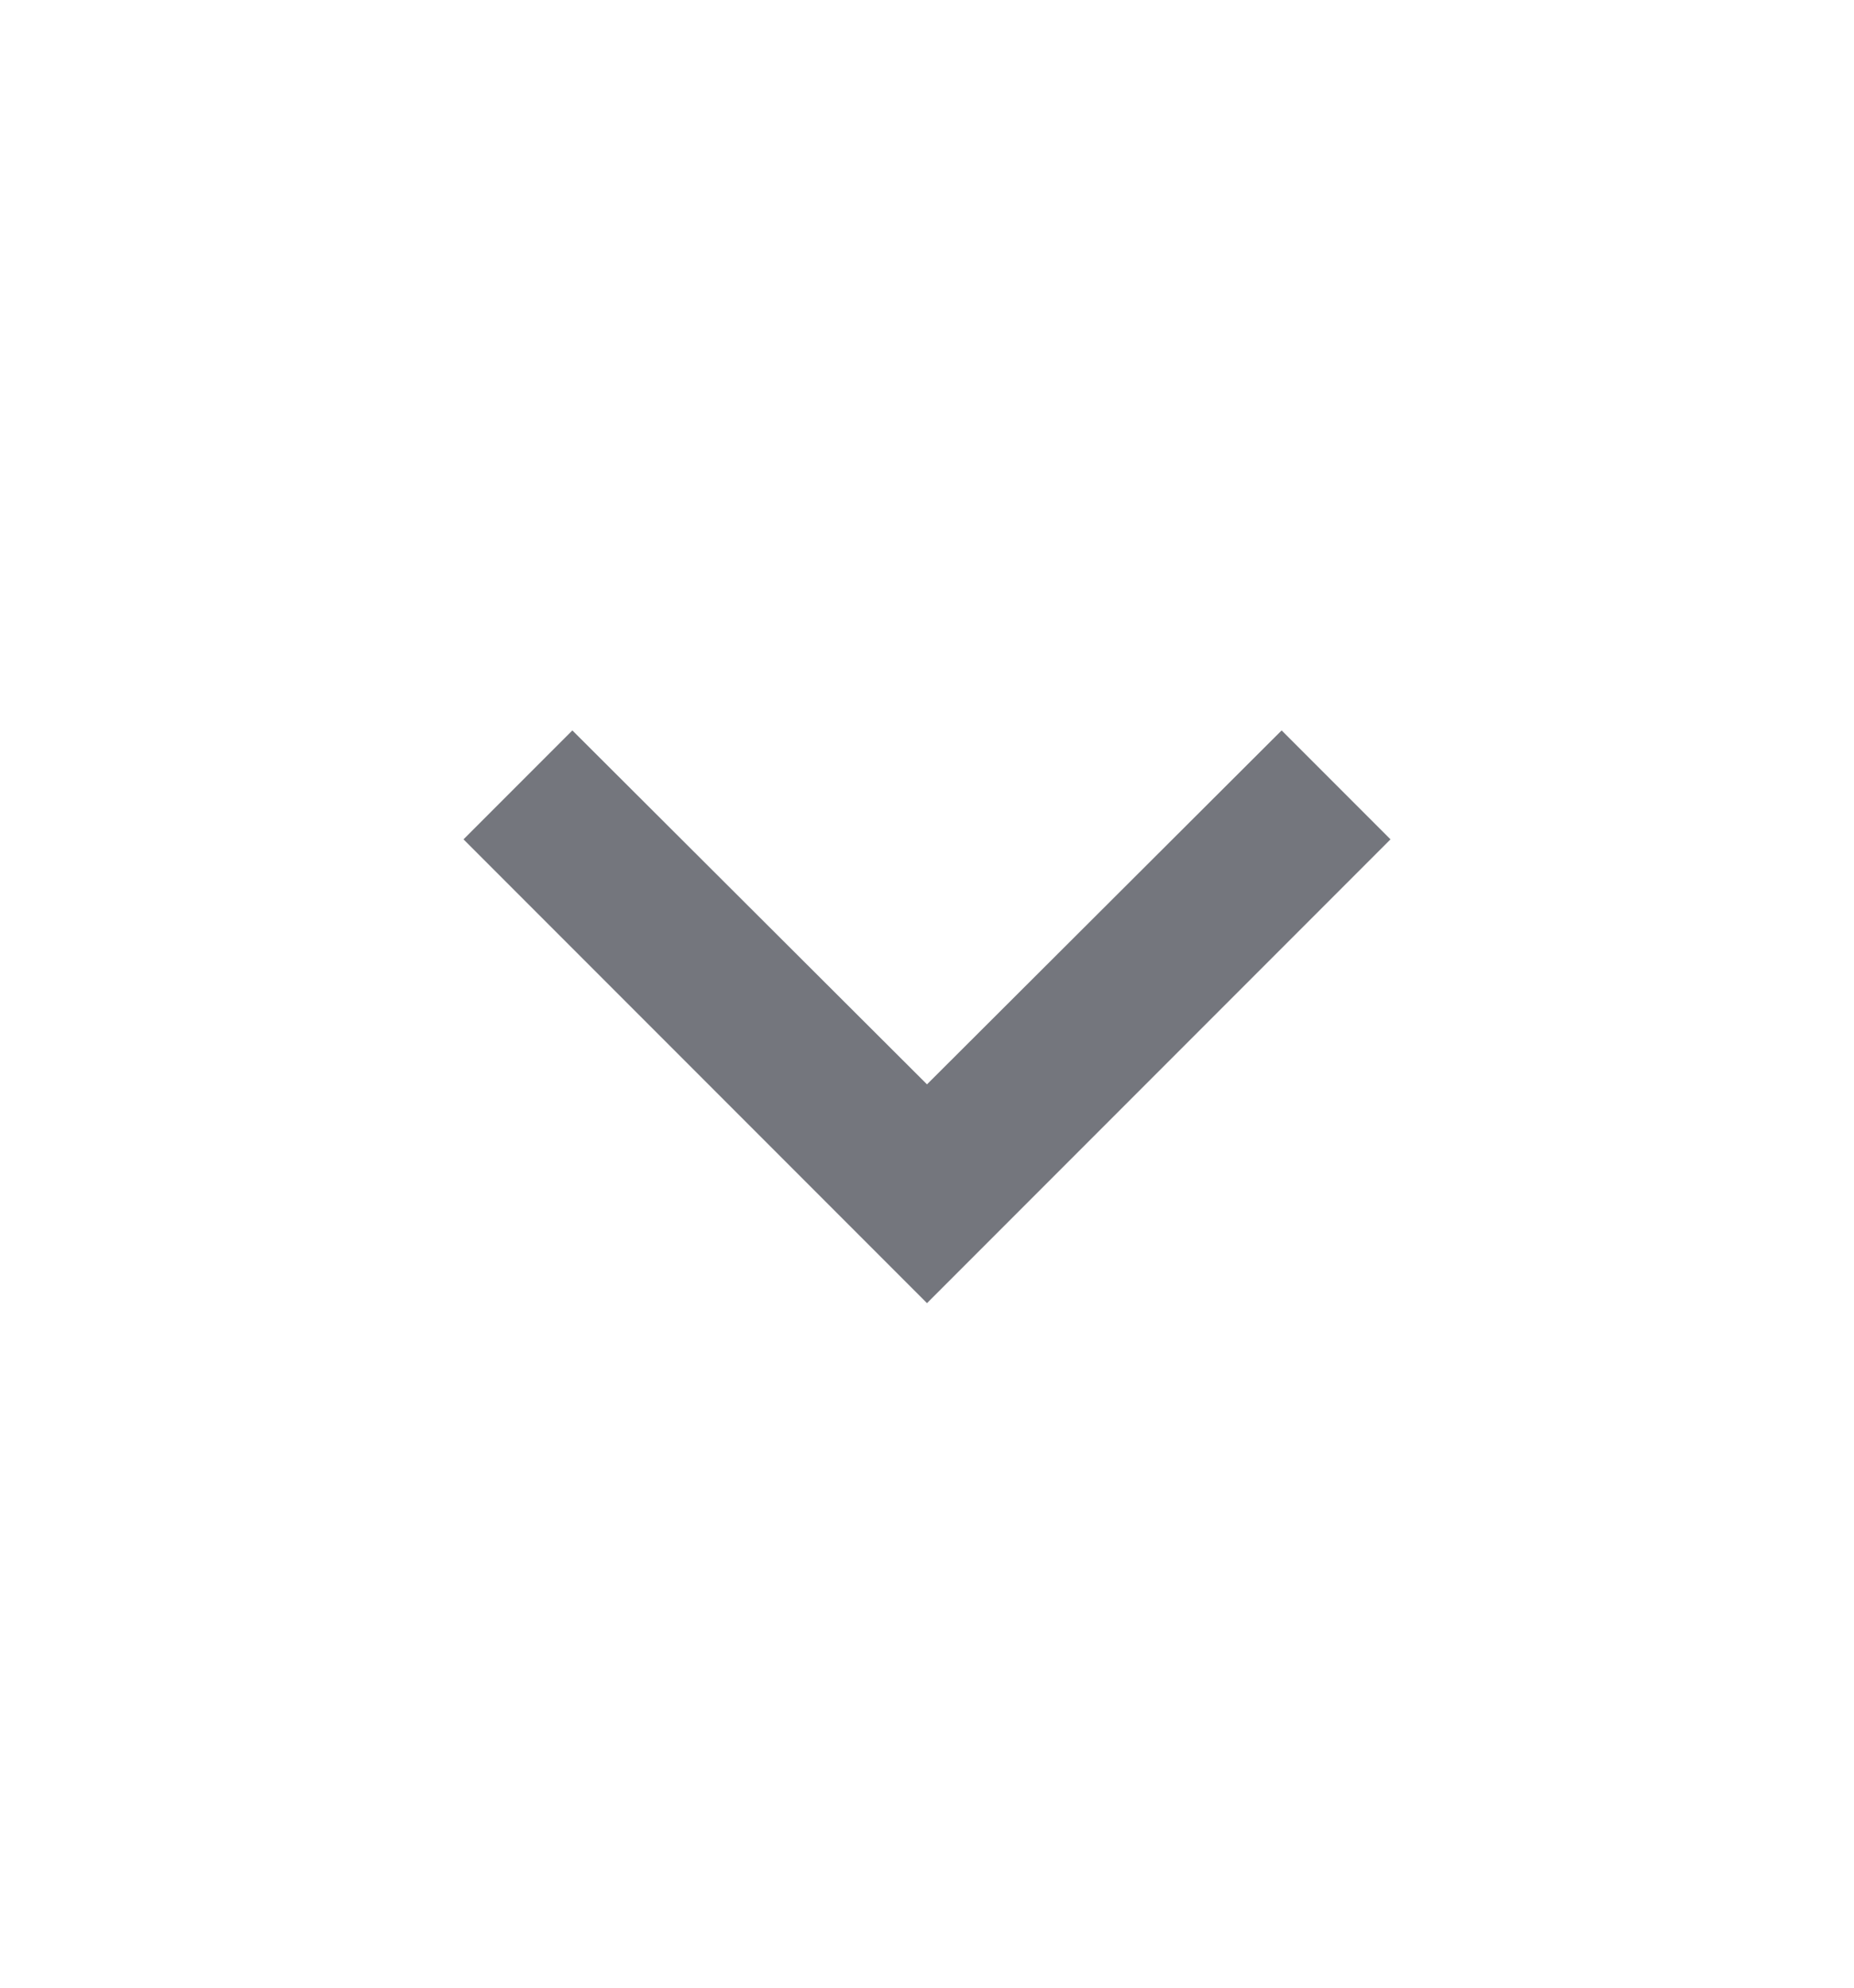 <svg width="14" height="15" viewBox="0 0 14 15" fill="none" xmlns="http://www.w3.org/2000/svg">
<path d="M3.5 6.334L4.322 5.512L7 8.183L9.678 5.512L10.5 6.334L7 9.834L3.5 6.334Z" fill="#74767D"/>
</svg>
